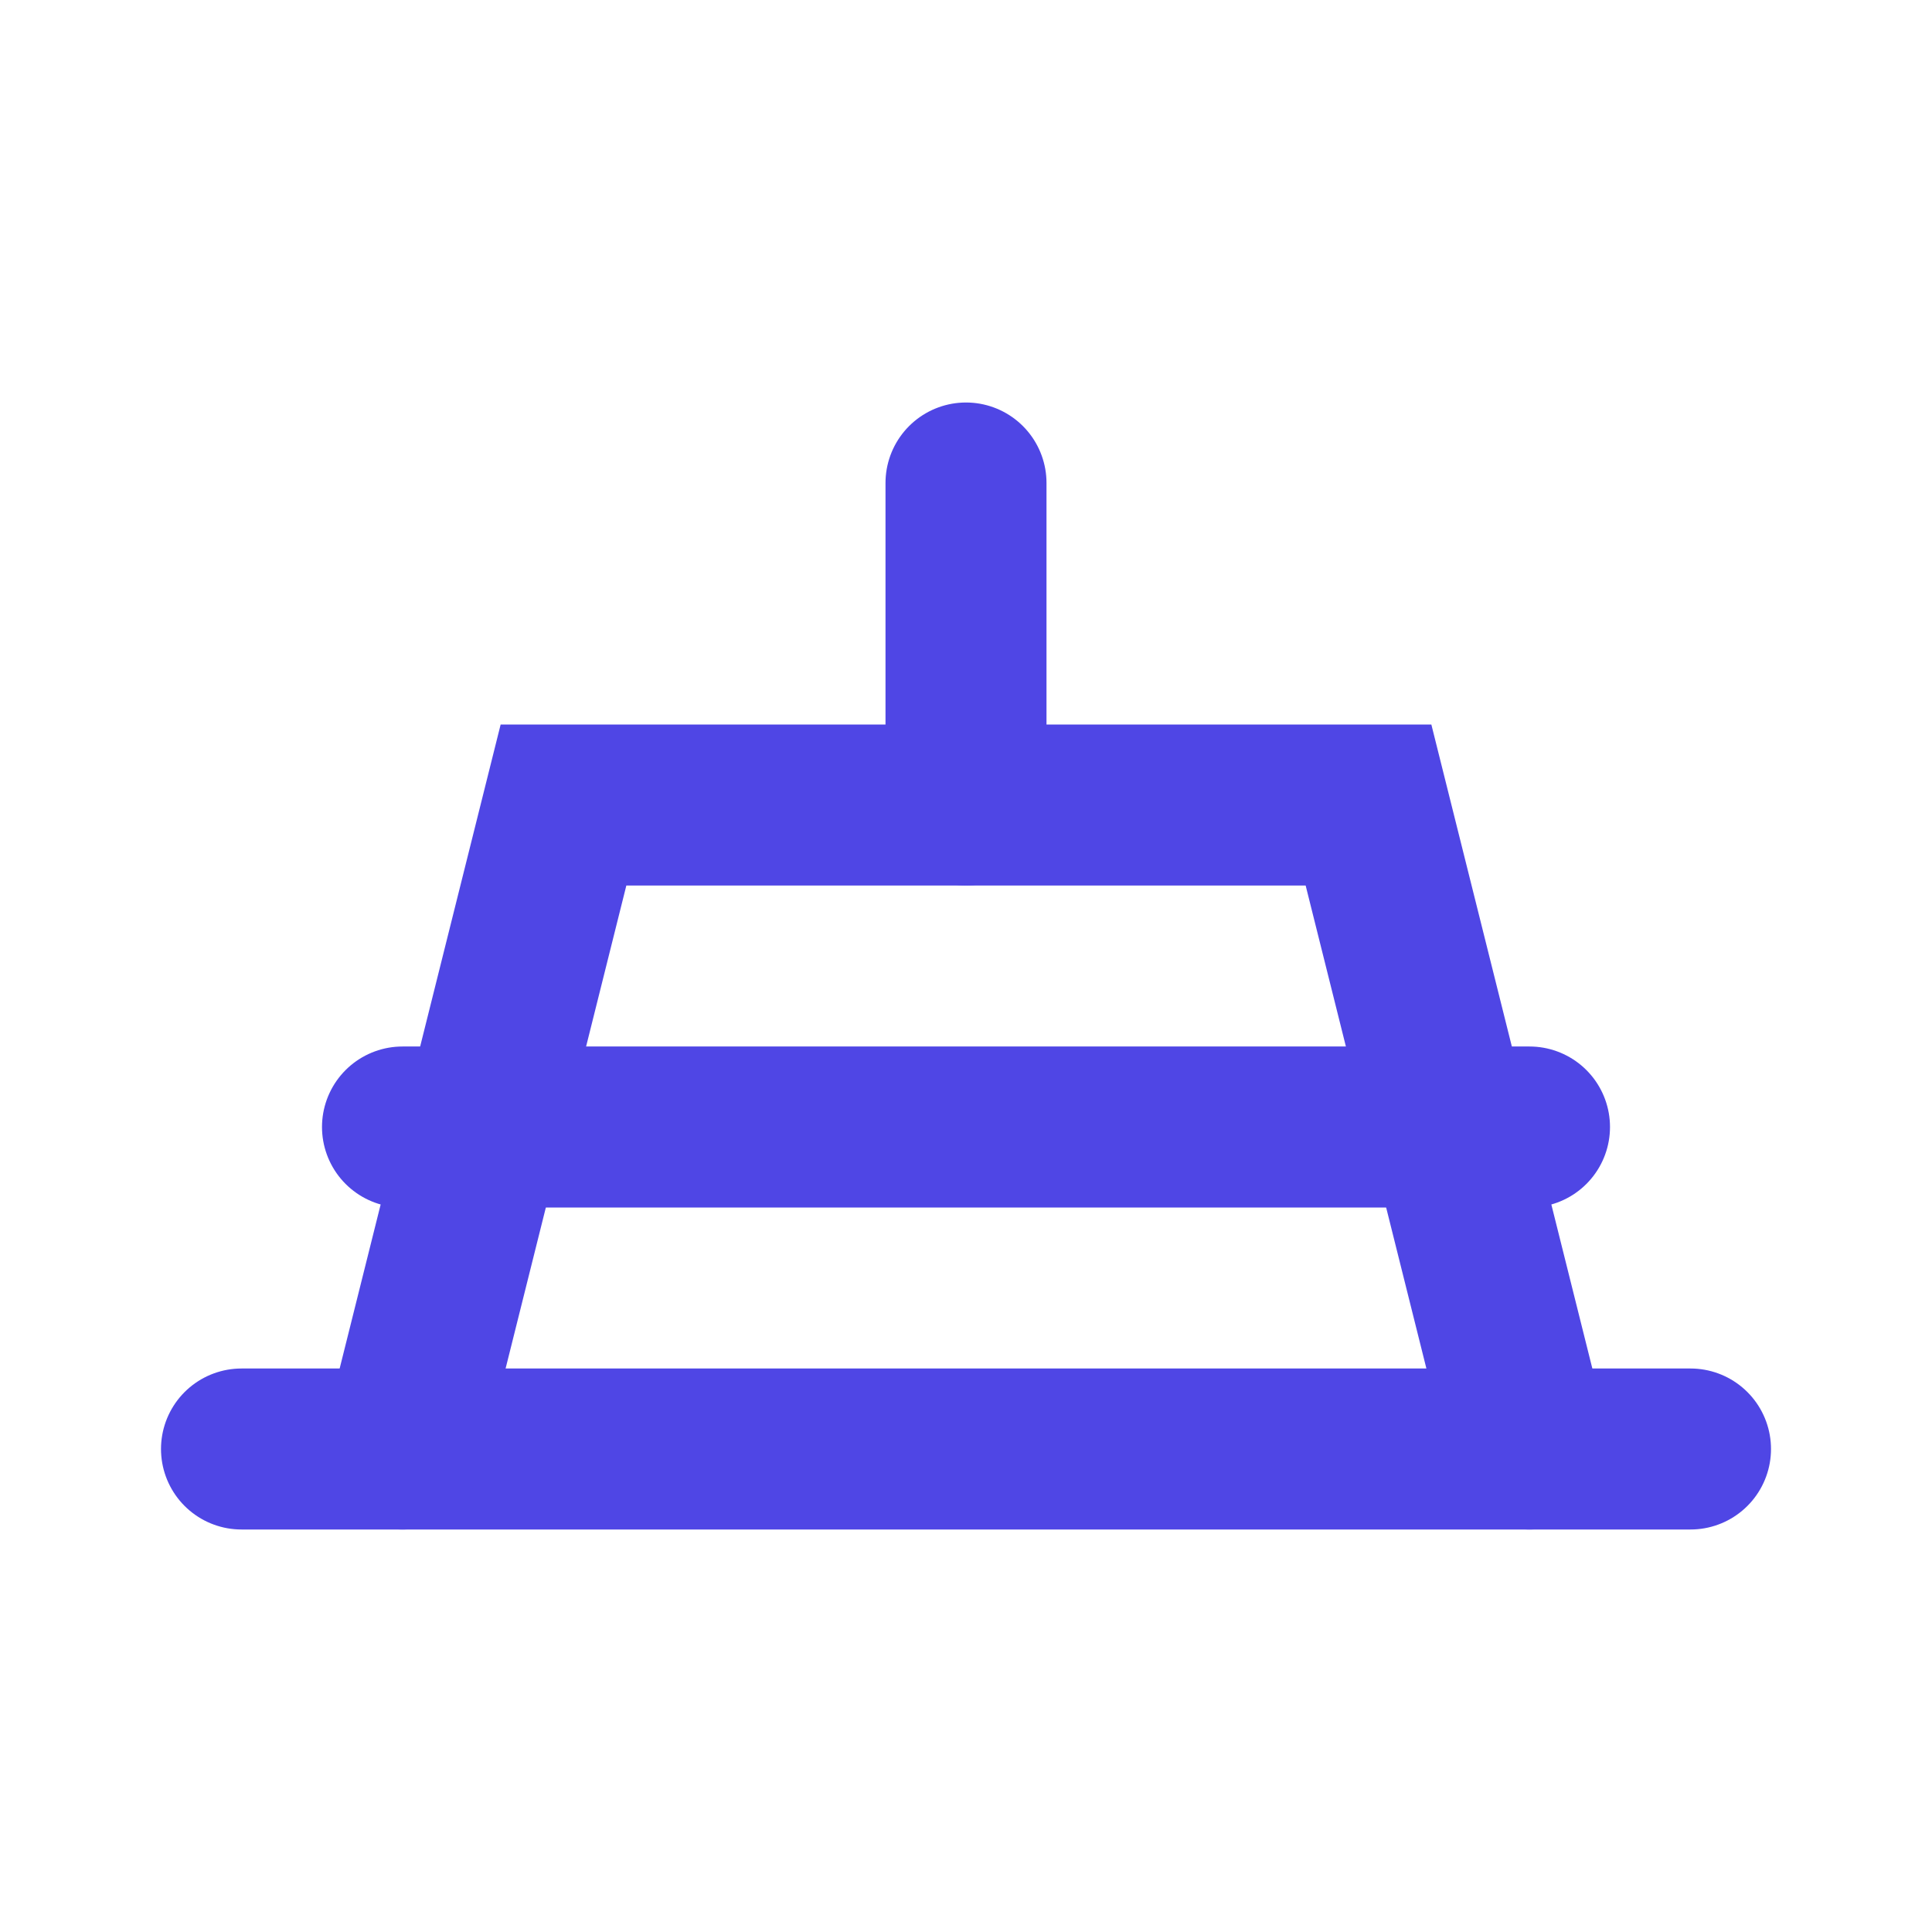 <svg xmlns="http://www.w3.org/2000/svg" viewBox="0 0 24 24" fill="none" stroke="#4F46E5" stroke-width="2" stroke-linecap="round">
  <path d="M3 18h18"/>
  <path d="M5 18l2-8h10l2 8"/>
  <path d="M12 6v4"/>
  <path d="M5 14h14"/>
</svg>